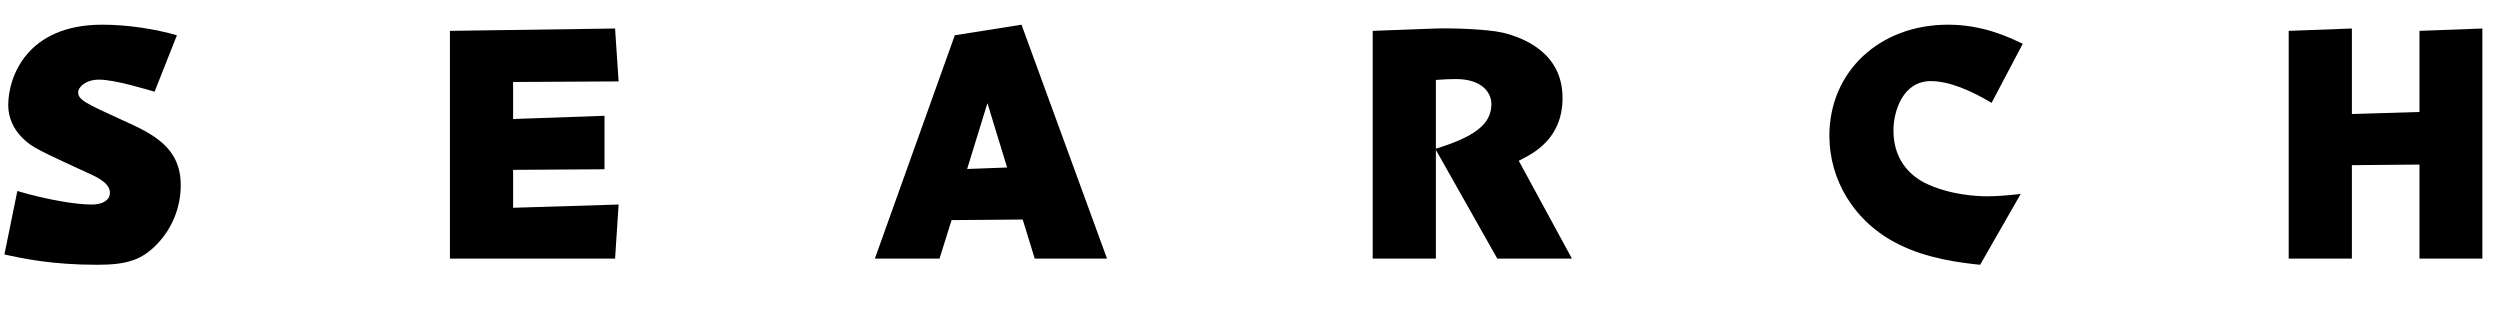 <?xml version="1.0" encoding="UTF-8"?>
<svg id="serch" xmlns="http://www.w3.org/2000/svg" viewBox="0 0 170.14 21.24">
  <path d="M10.52,6.24c-.5-.14-2.7-.82-3.78-.82-.9,0-1.42.5-1.42.86,0,.52.52.76,3.02,1.9,2.1.94,3.96,1.86,3.96,4.42,0,1.46-.54,2.88-1.58,3.98-1.08,1.14-2.12,1.44-4.12,1.44-3.06,0-5-.42-6.3-.7l.88-4.32c2.04.6,3.98.92,5.06.92.76,0,1.24-.3,1.24-.8,0-.36-.24-.76-1.18-1.2-3.74-1.72-4.1-1.88-4.76-2.52-.64-.62-.98-1.42-.98-2.24C.56,5.24,1.82,1.68,6.96,1.68c1.76,0,3.62.3,5.08.72l-1.52,3.84Z"/>
  <path d="M41.14,7.88v3.64l-6.22.04v2.58l7.18-.22-.24,3.68h-11.24V2.1l11.24-.16.24,3.6-7.18.04v2.52l6.22-.22Z"/>
  <path d="M64.76,14.98l-.82,2.62h-4.4l5.44-15.2,4.54-.72,5.82,15.92h-4.92l-.82-2.66-4.84.04ZM68.54,11.4l-1.34-4.38-1.38,4.48,2.72-.1Z"/>
  <path d="M97.72,1.94c1.02-.04,3.48.04,4.54.28,1.58.38,4.08,1.46,4.08,4.44,0,2.82-2.02,3.8-2.98,4.28l3.62,6.66h-5.08l-4.18-7.4v7.4h-4.3V2.1l4.3-.16ZM97.72,10.12c2.58-.8,3.78-1.64,3.78-3.04,0-.72-.58-1.7-2.42-1.7-.4,0-.82.02-1.36.06v4.68Z"/>
  <path d="M135.54,7c-1.38-.82-2.86-1.48-4.14-1.48-1.92,0-2.54,2.08-2.54,3.36,0,2.28,1.48,3.22,2.08,3.54,1.74.88,3.74.94,4.3.94.62,0,1.4-.06,2.28-.16l-2.76,4.82c-1.38-.14-3.6-.42-5.52-1.38-3.08-1.52-4.74-4.42-4.74-7.4,0-4.38,3.42-7.56,8.08-7.56,2.36,0,4.12.84,5.08,1.3l-2.12,4.02Z"/>
  <path d="M164.66,7.62V2.1l4.28-.16v15.66h-4.28v-6.4l-4.6.04v6.36h-4.3V2.1l4.3-.16v5.82l4.6-.14Z"/>
</svg>